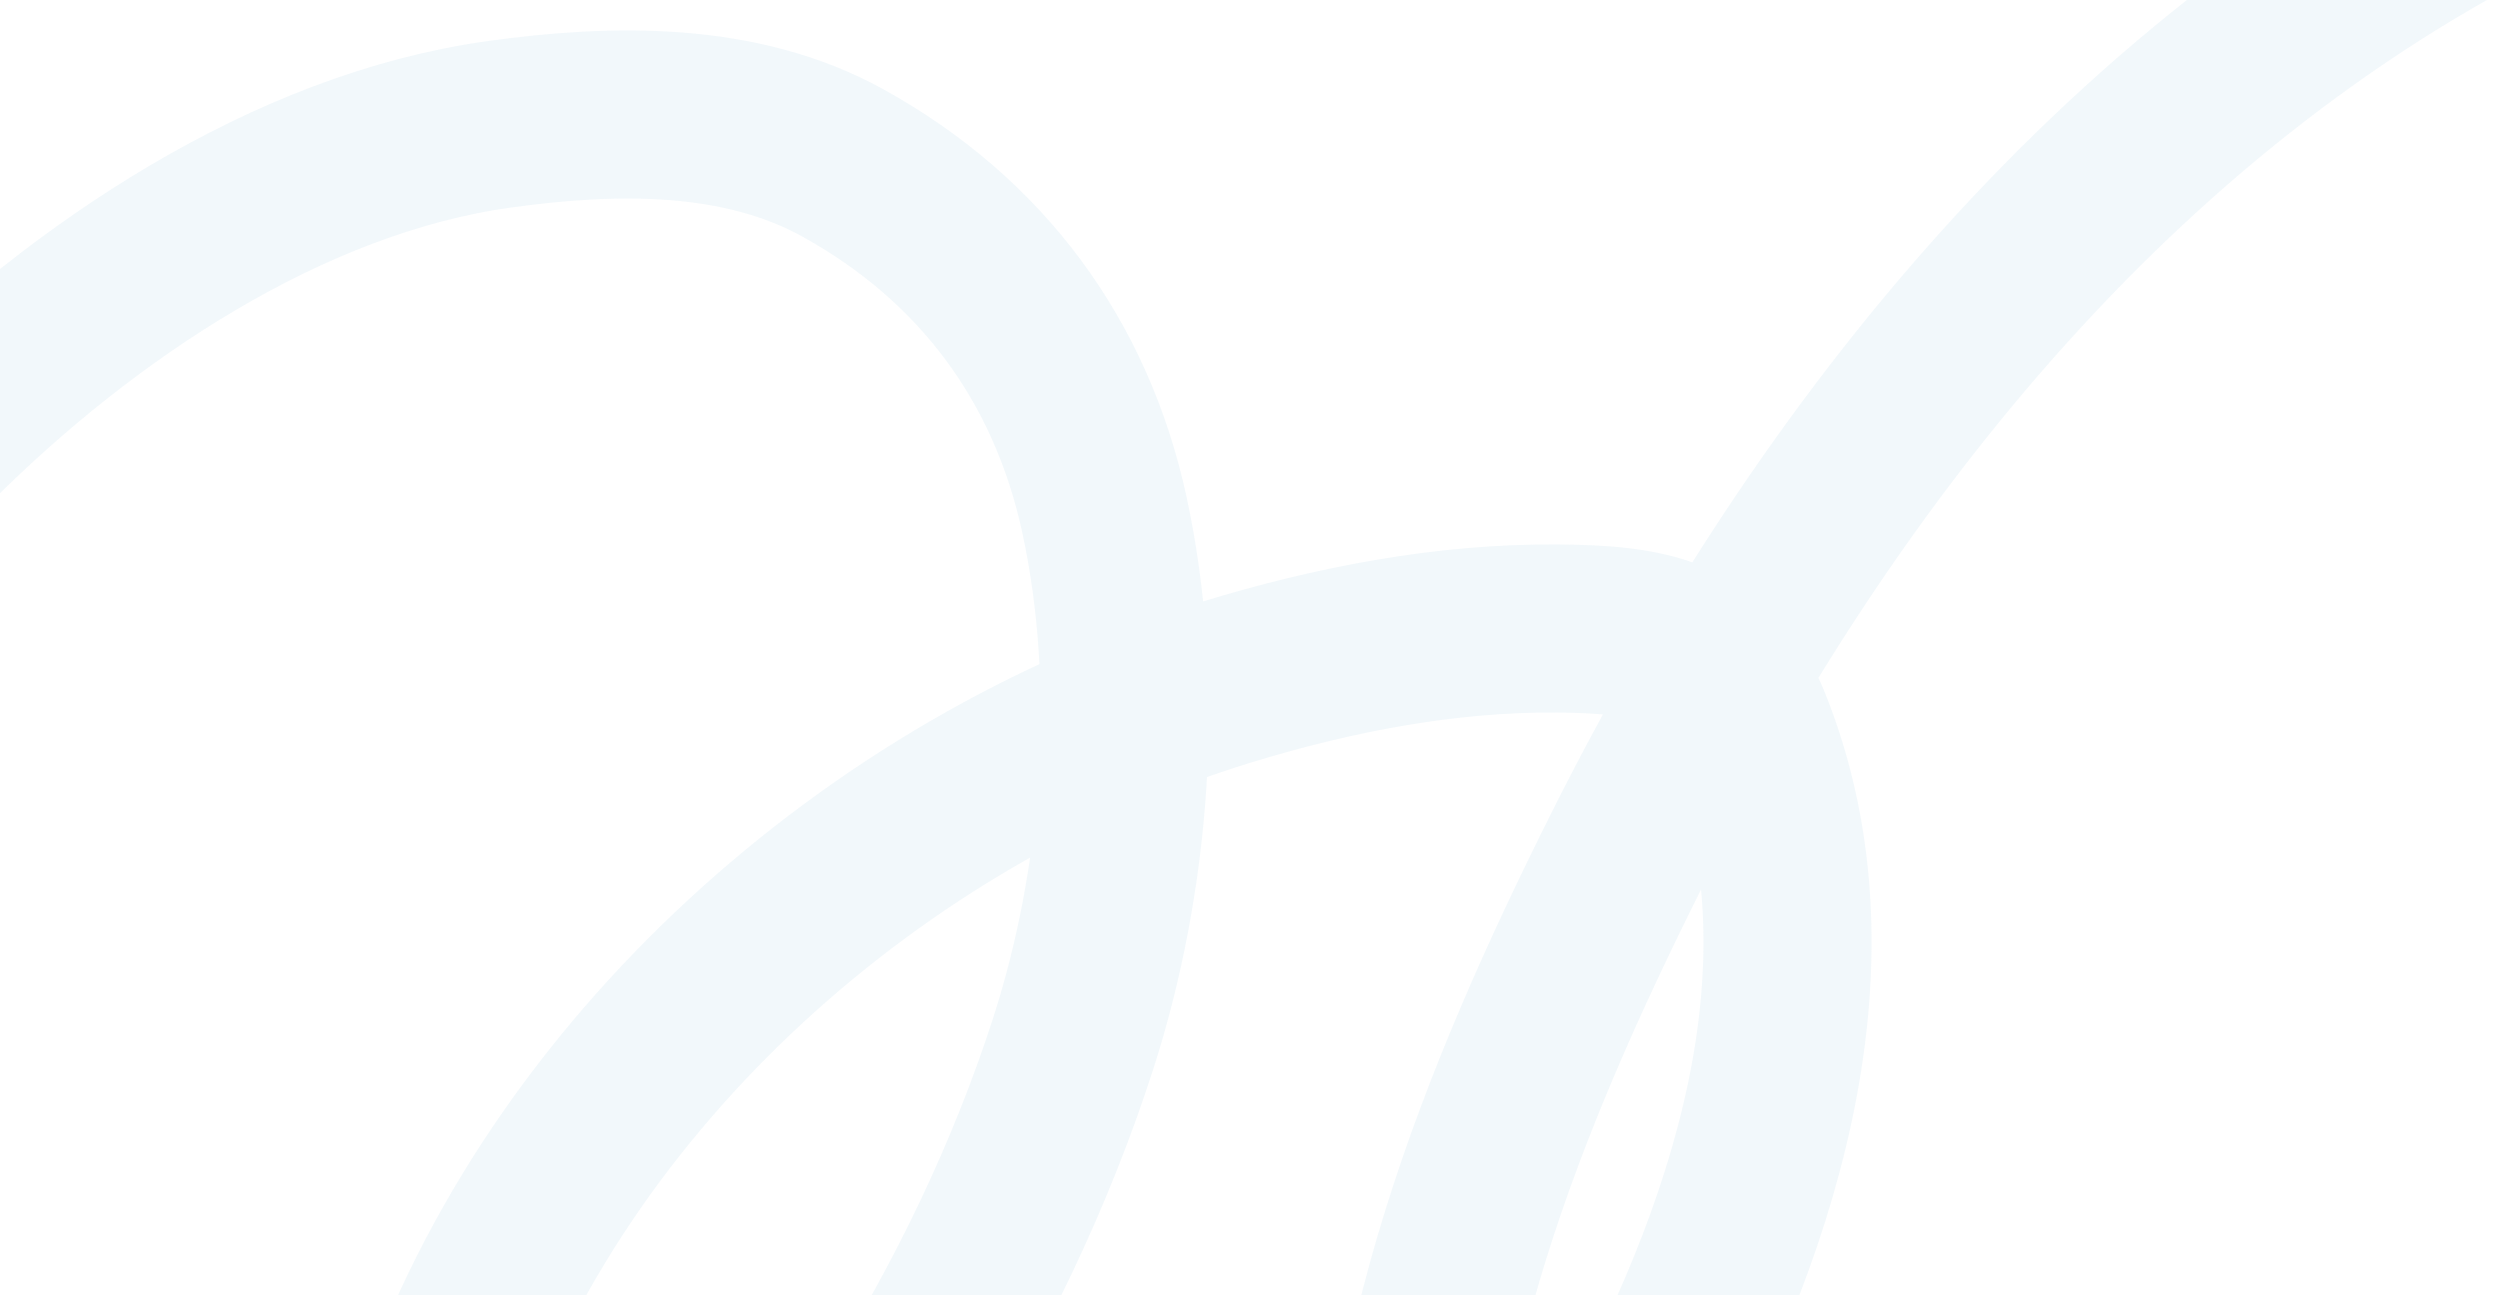<?xml version="1.0" encoding="UTF-8"?> <svg xmlns="http://www.w3.org/2000/svg" width="1160" height="601" viewBox="0 0 1160 601" fill="none"><path d="M-53.422 808.766C-77.991 822.437 -97.859 841.807 -124.599 853.321C-154.163 866.05 -178.953 866.841 -210.657 866.841C-253.516 866.841 -238.422 736.456 -238.422 713.974C-238.422 634.183 -234.375 559.563 -206.822 483.674C-168.988 379.473 -109.372 282.719 -30.718 204.365C38.528 135.383 133.379 71.254 231.903 57.644C284.781 50.339 343.185 49.106 391.132 75.619C455.311 111.107 496.951 167.191 512.471 238.933C529.624 318.22 522.55 408.244 497.745 484.903C459.189 604.058 384.262 722.992 292.802 809.074C271.643 828.989 251.075 848.953 226.994 865.304C217.613 871.674 209.802 878.929 197.848 877.902C184.19 876.73 186.089 841.513 185.576 833.502C181.8 774.623 183.809 716.404 203.063 660.048C258.673 497.278 406.909 366.199 569.076 316.519C618.522 301.371 670.843 291.184 722.783 291.63C762.663 291.973 794.637 296.012 810.681 336.184C856.053 449.788 811.588 576.374 756.224 676.947C739.847 706.697 723.3 736.624 699.466 761.14C689.639 771.247 679.891 786.403 666.638 792.174C647.544 800.489 651.059 774.882 650.838 762.522C648.496 631.152 696.643 510.753 754.537 395.027C848.393 207.413 988.053 33.383 1180.84 -57.89C1211.89 -72.592 1247.8 -90 1283 -90" stroke="#5EABCB" stroke-opacity="0.08" stroke-width="78" stroke-linecap="round"></path></svg> 